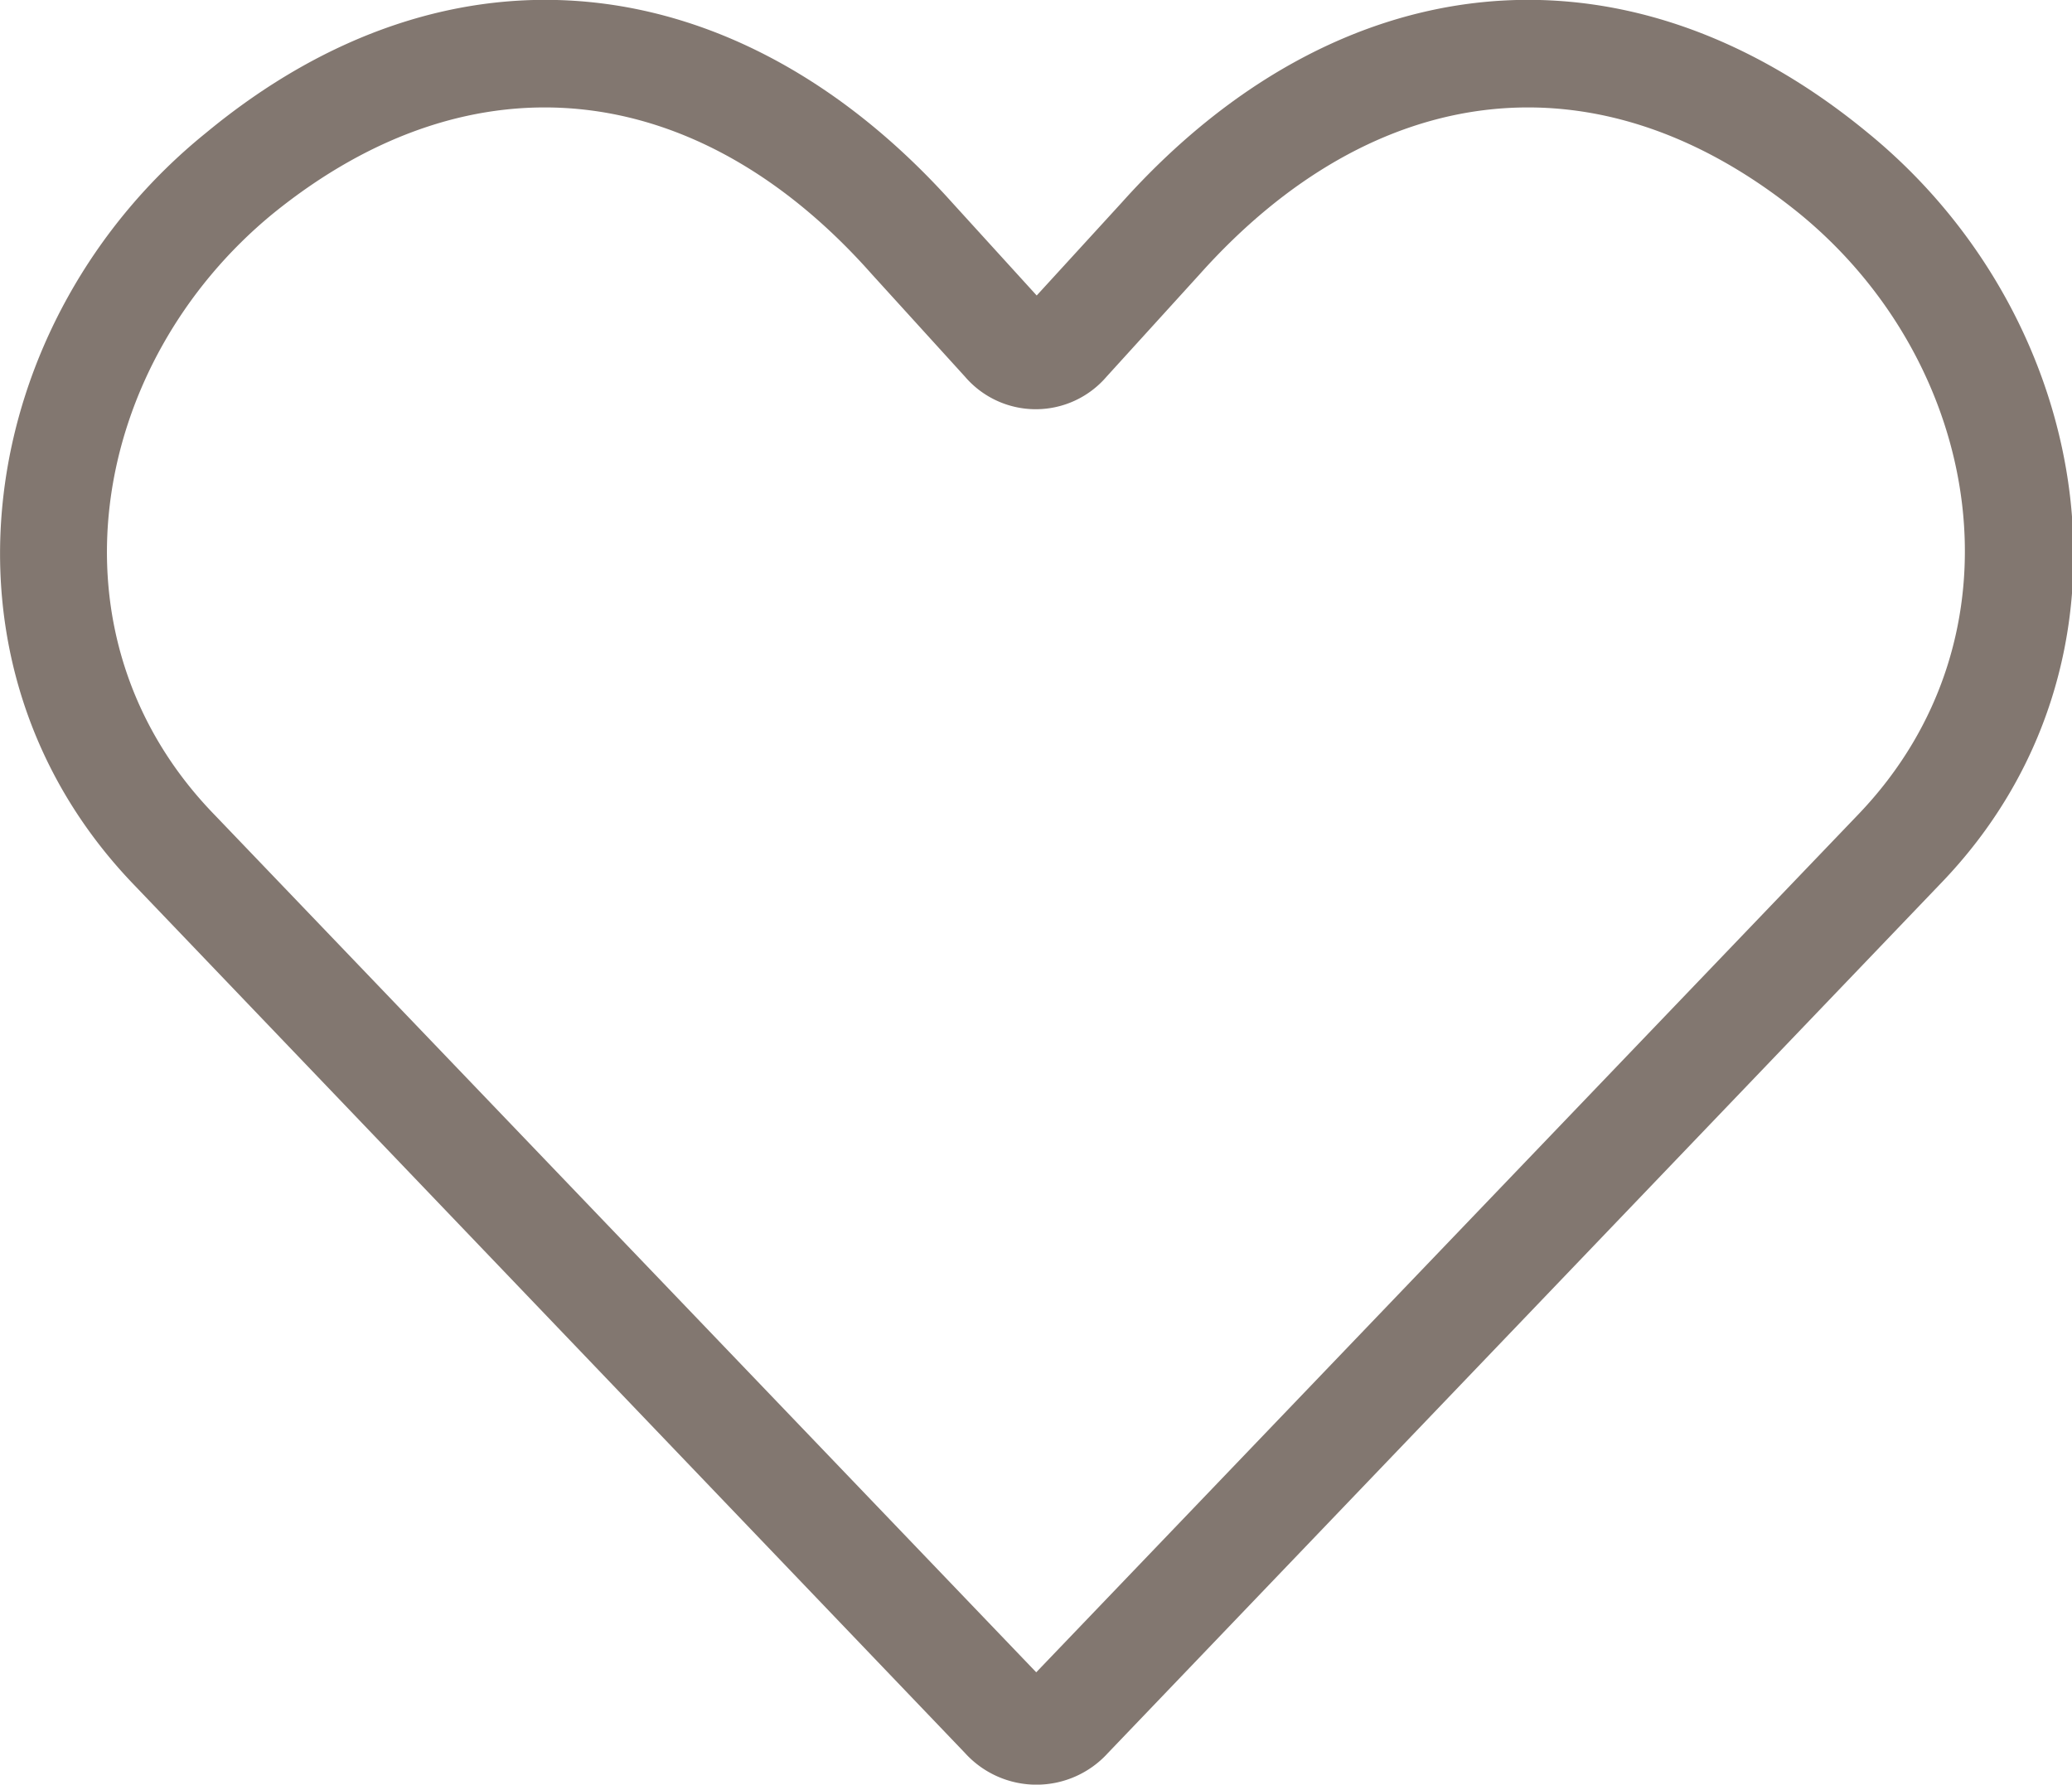 <svg xmlns="http://www.w3.org/2000/svg" viewBox="0 0 44.45 38.29"><defs><style>.cls-1{fill:#827770;}</style></defs><g id="Layer_2" data-name="Layer 2"><g id="Layer_1-2" data-name="Layer 1"><path class="cls-1" d="M20.7,37.61,2.89,19C-1.72,14.23-.52,6.84,4.42,2.85c5.28-4.37,11.43-3.6,16,1.49l1.82,2,1.83-2c4.56-5.09,10.7-5.86,16-1.49,4.9,4,6.15,11.38,1.54,16.13L23.77,37.61A2.07,2.07,0,0,1,20.7,37.61Zm0-29.53-2-2.2C15,1.7,10.18,1.08,5.86,4.58,1.93,7.8.87,13.65,4.61,17.49L22.23,35.88,39.85,17.49c3.7-3.84,2.69-9.69-1.25-12.91-4.32-3.5-9.12-2.88-12.86,1.3l-2,2.2A2,2,0,0,1,20.7,8.08Z"/></g></g></svg>